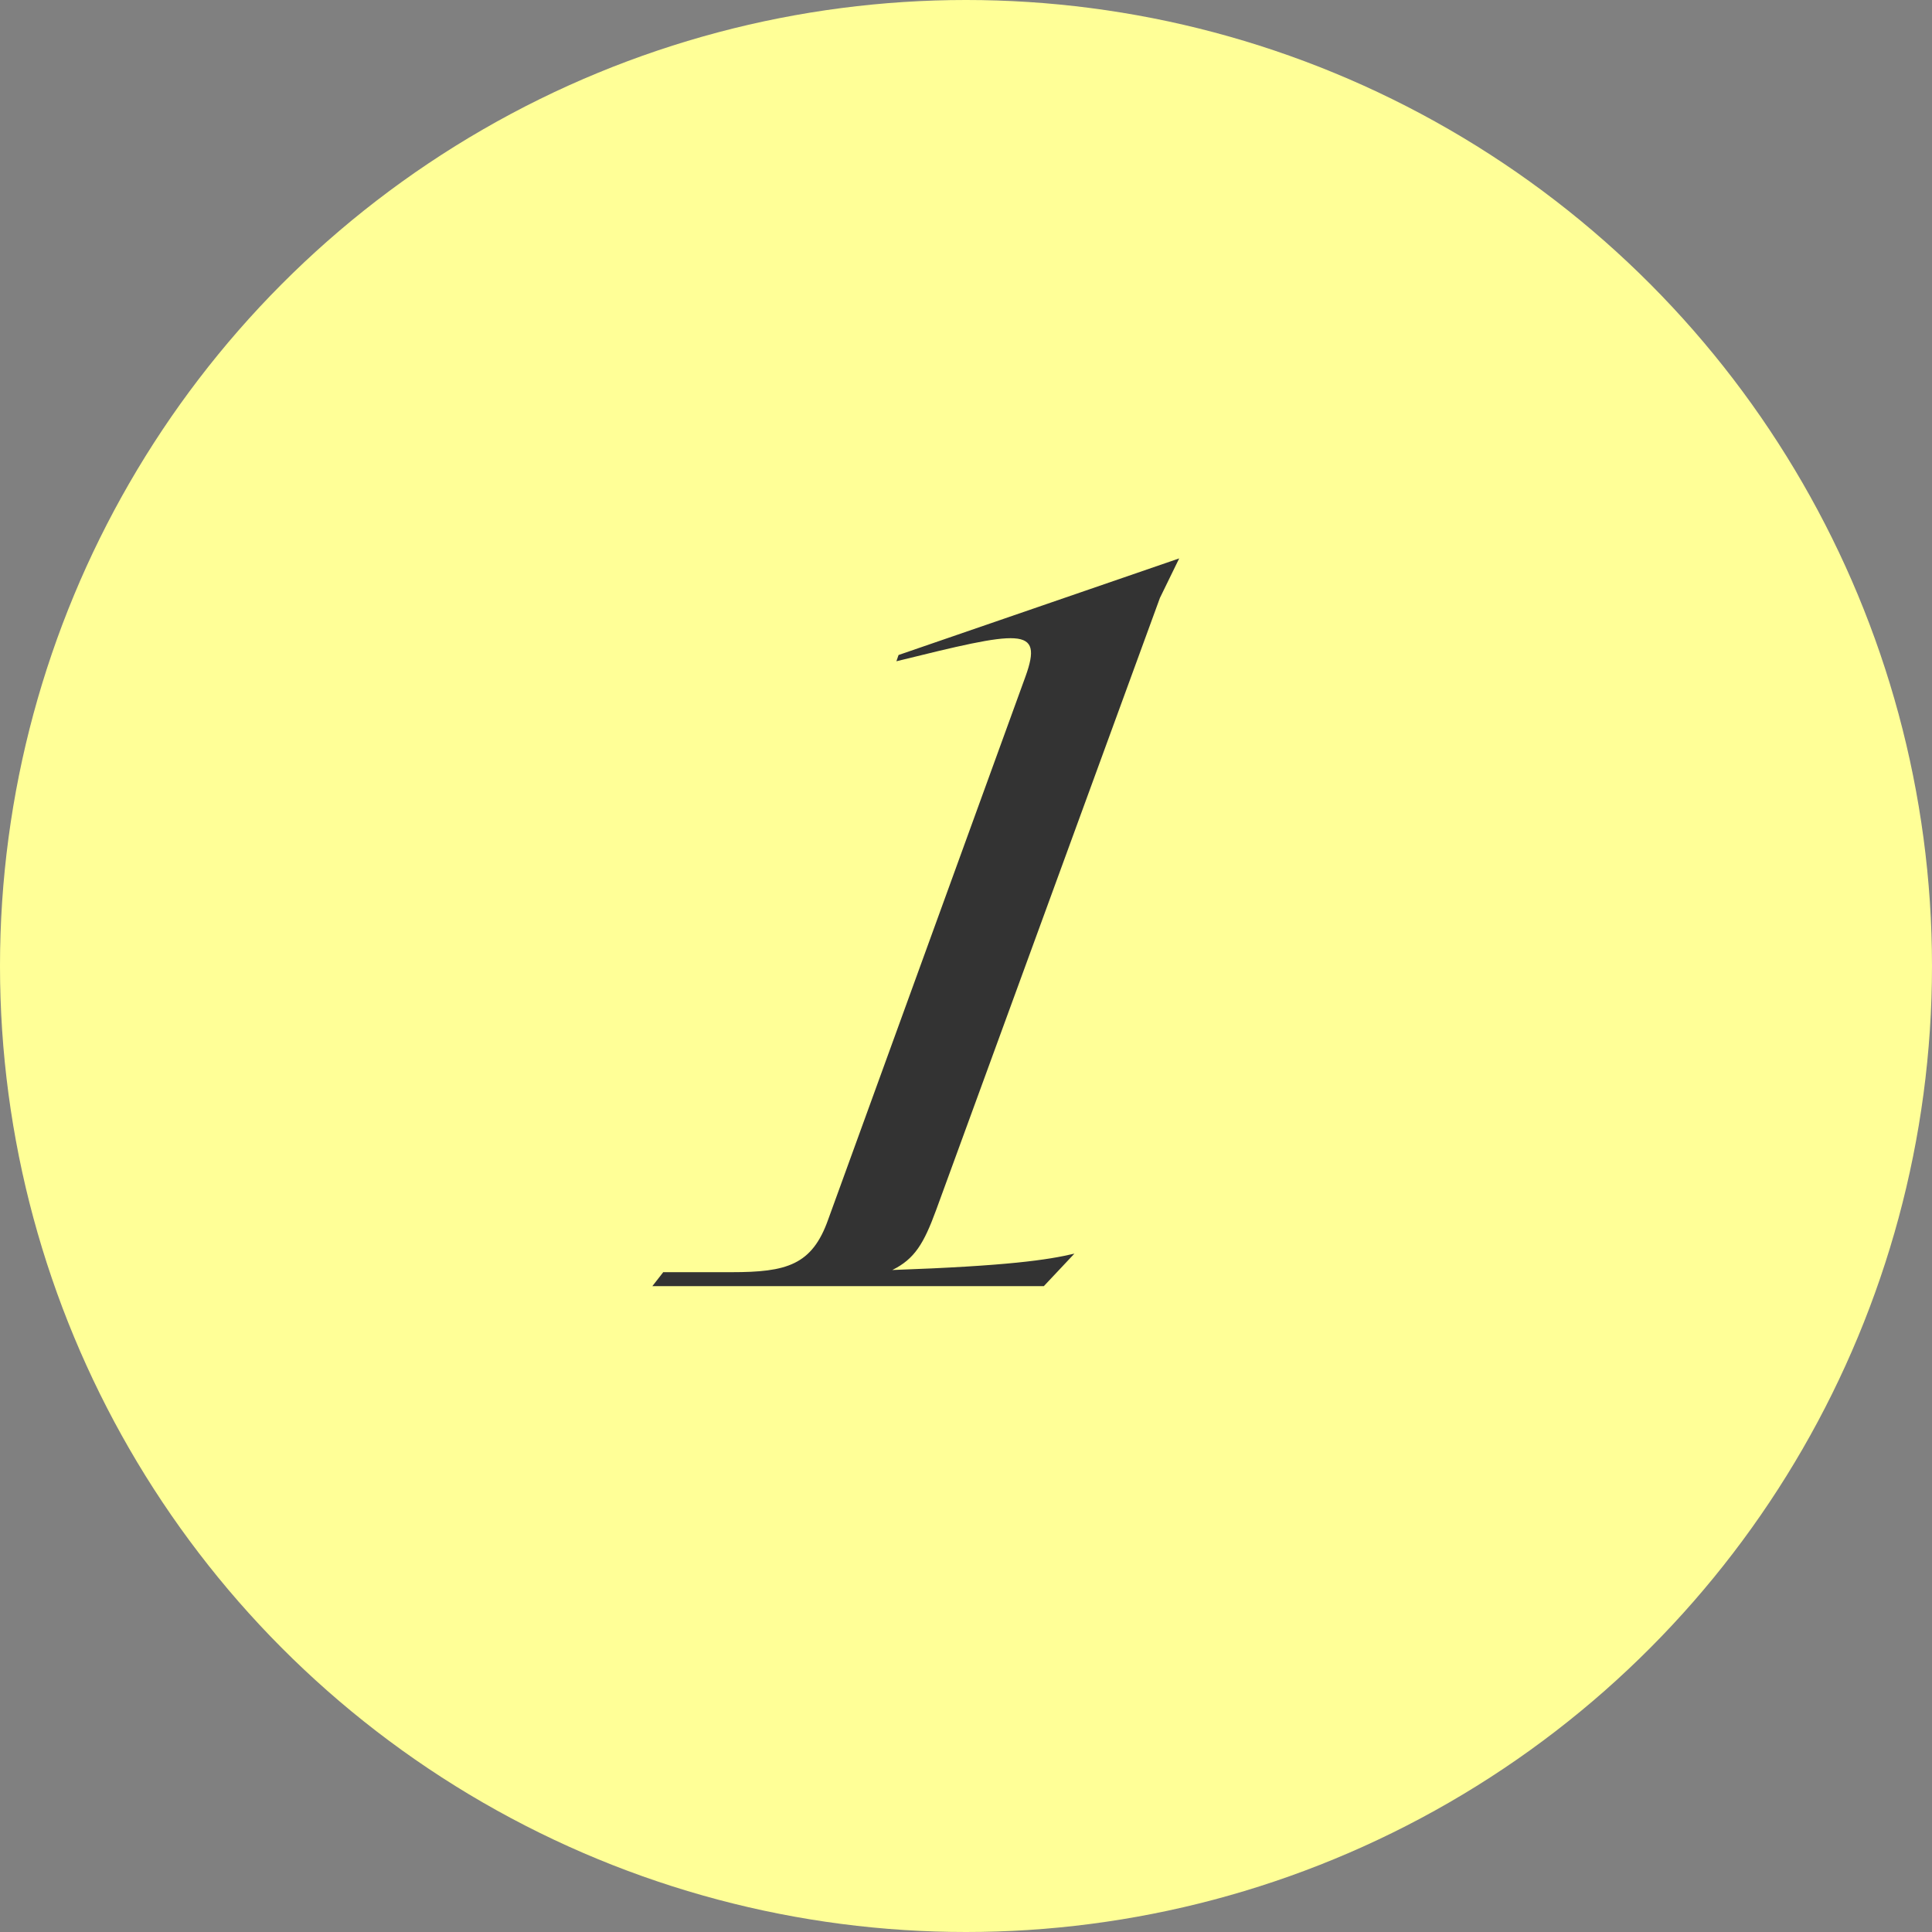 <?xml version="1.0" encoding="UTF-8"?>
<svg id="_レイヤー_2" data-name="レイヤー_2" xmlns="http://www.w3.org/2000/svg" viewBox="0 0 80.2 80.2">
  <rect x="0" y="0" width="80.2" height="80.2" fill="#808080" stroke="none"/>
  <defs>
    <style>
      .cls-1 {
        fill: #ffff97;
      }

      .cls-2 {
        fill: #333;
      }
    </style>
  </defs>
  <g id="_レイヤー_5" data-name="レイヤー_5">
    <g id="_レイヤー_1-2">
      <circle class="cls-1" cx="40.1" cy="40.1" r="40.1"/>
      <path class="cls-2" d="M27.54,52.81h2.83c2.28,0,3.34-.29,4.01-2.19l8.19-22.54c.76-2.11-.21-1.9-5.36-.63l.09-.26,11.65-4.01-.8,1.64-9.29,25.41c-.51,1.39-.89,2.03-1.82,2.49,4.81-.17,6.46-.42,7.56-.68l-1.27,1.35h-16.25l.46-.59h0Z"/>
    </g>
  </g>
</svg>